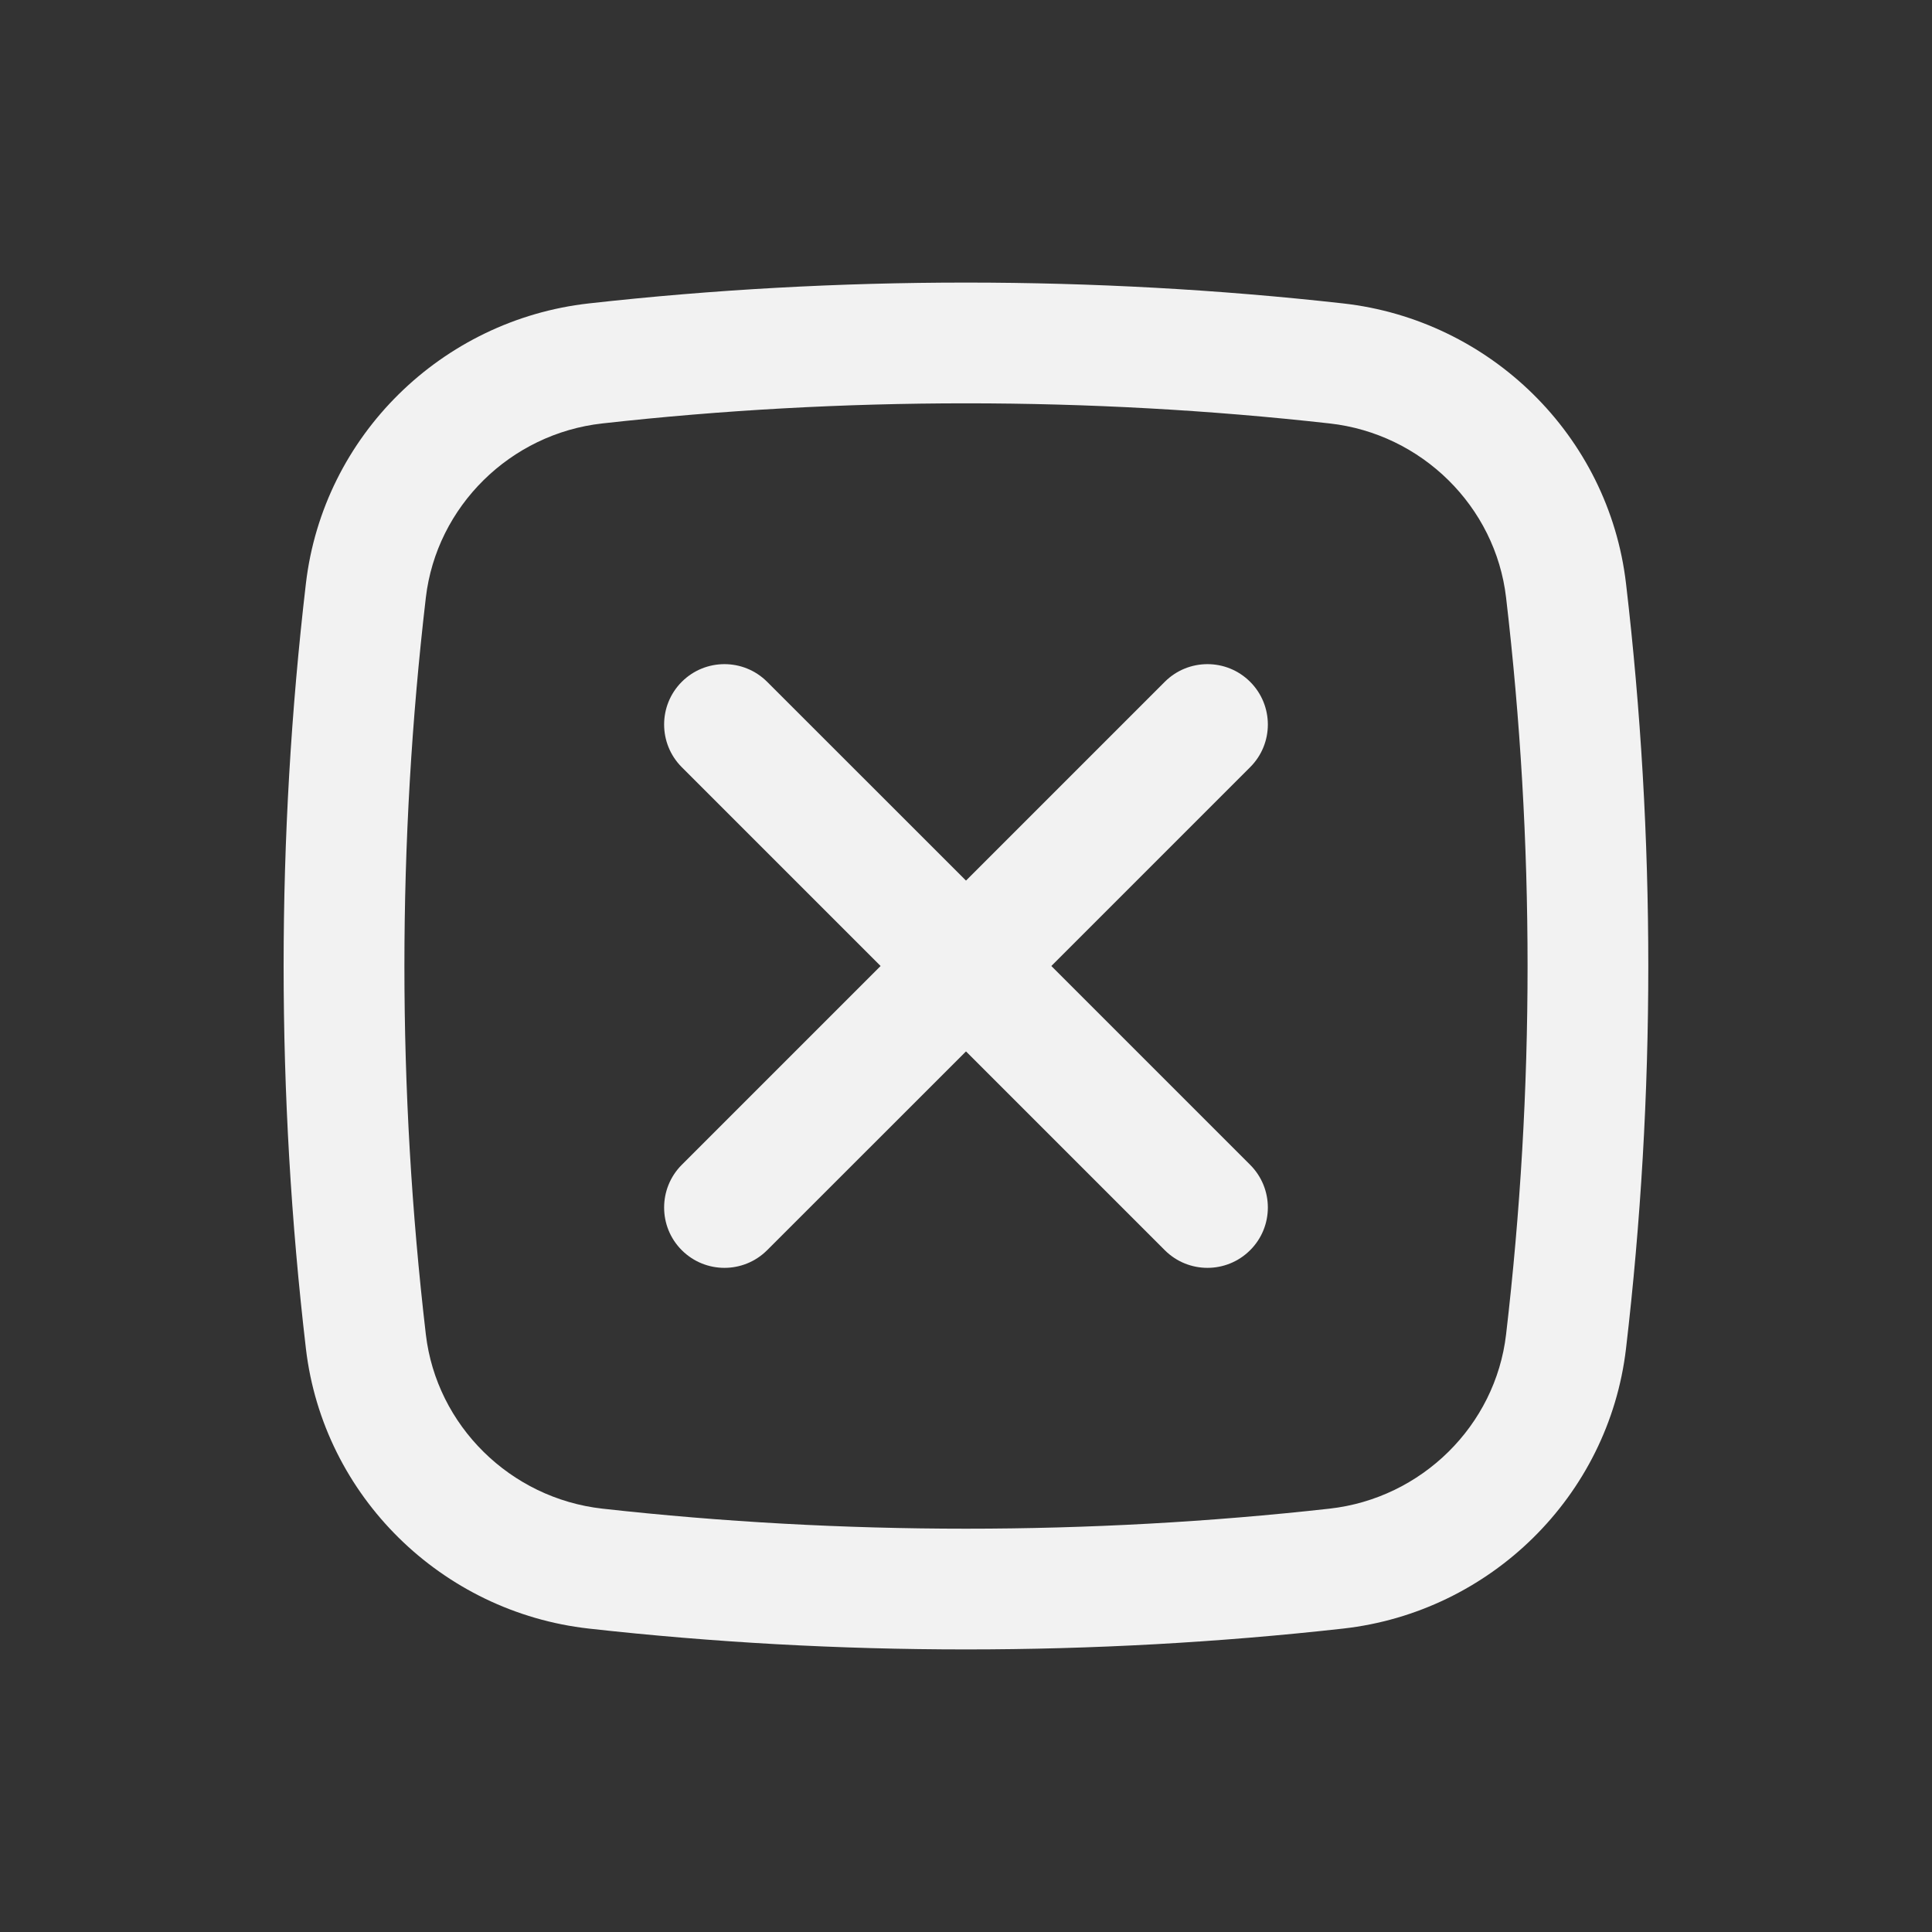 <svg width="24" height="24" viewBox="0 0 24 24" fill="none" xmlns="http://www.w3.org/2000/svg">
<rect x="0" y="0" width="24" height="24" fill="#333333" stroke="none"/>
<path d="M8.469 8.47C8.762 8.177 9.237 8.177 9.53 8.47L12 10.939L14.469 8.47C14.762 8.177 15.237 8.177 15.53 8.47C15.823 8.763 15.823 9.238 15.53 9.53L13.06 12L15.53 14.47C15.823 14.763 15.823 15.238 15.53 15.53C15.237 15.823 14.762 15.823 14.469 15.53L12 13.061L9.53 15.53C9.237 15.823 8.762 15.823 8.469 15.53C8.177 15.238 8.177 14.763 8.469 14.47L10.939 12L8.469 9.53C8.177 9.237 8.177 8.763 8.469 8.47Z" fill="#F2F2F2"/>
<path fill-rule="evenodd" clip-rule="evenodd" d="M7.316 3.769C10.404 3.424 13.595 3.424 16.683 3.769C18.509 3.973 19.984 5.412 20.199 7.249C20.568 10.405 20.568 13.595 20.199 16.752C19.984 18.588 18.509 20.027 16.683 20.231C13.595 20.576 10.404 20.576 7.316 20.231C5.49 20.027 4.015 18.588 3.8 16.752C3.431 13.595 3.431 10.405 3.8 7.249C4.015 5.412 5.49 3.973 7.316 3.769ZM16.516 5.26C13.54 4.927 10.46 4.927 7.483 5.26C6.339 5.387 5.423 6.291 5.29 7.423C4.935 10.464 4.935 13.536 5.29 16.577C5.423 17.709 6.339 18.613 7.483 18.741C10.46 19.073 13.54 19.073 16.516 18.741C17.661 18.613 18.577 17.709 18.709 16.577C19.065 13.536 19.065 10.464 18.709 7.423C18.577 6.291 17.661 5.387 16.516 5.26Z" fill="#F2F2F2"/>
</svg>
